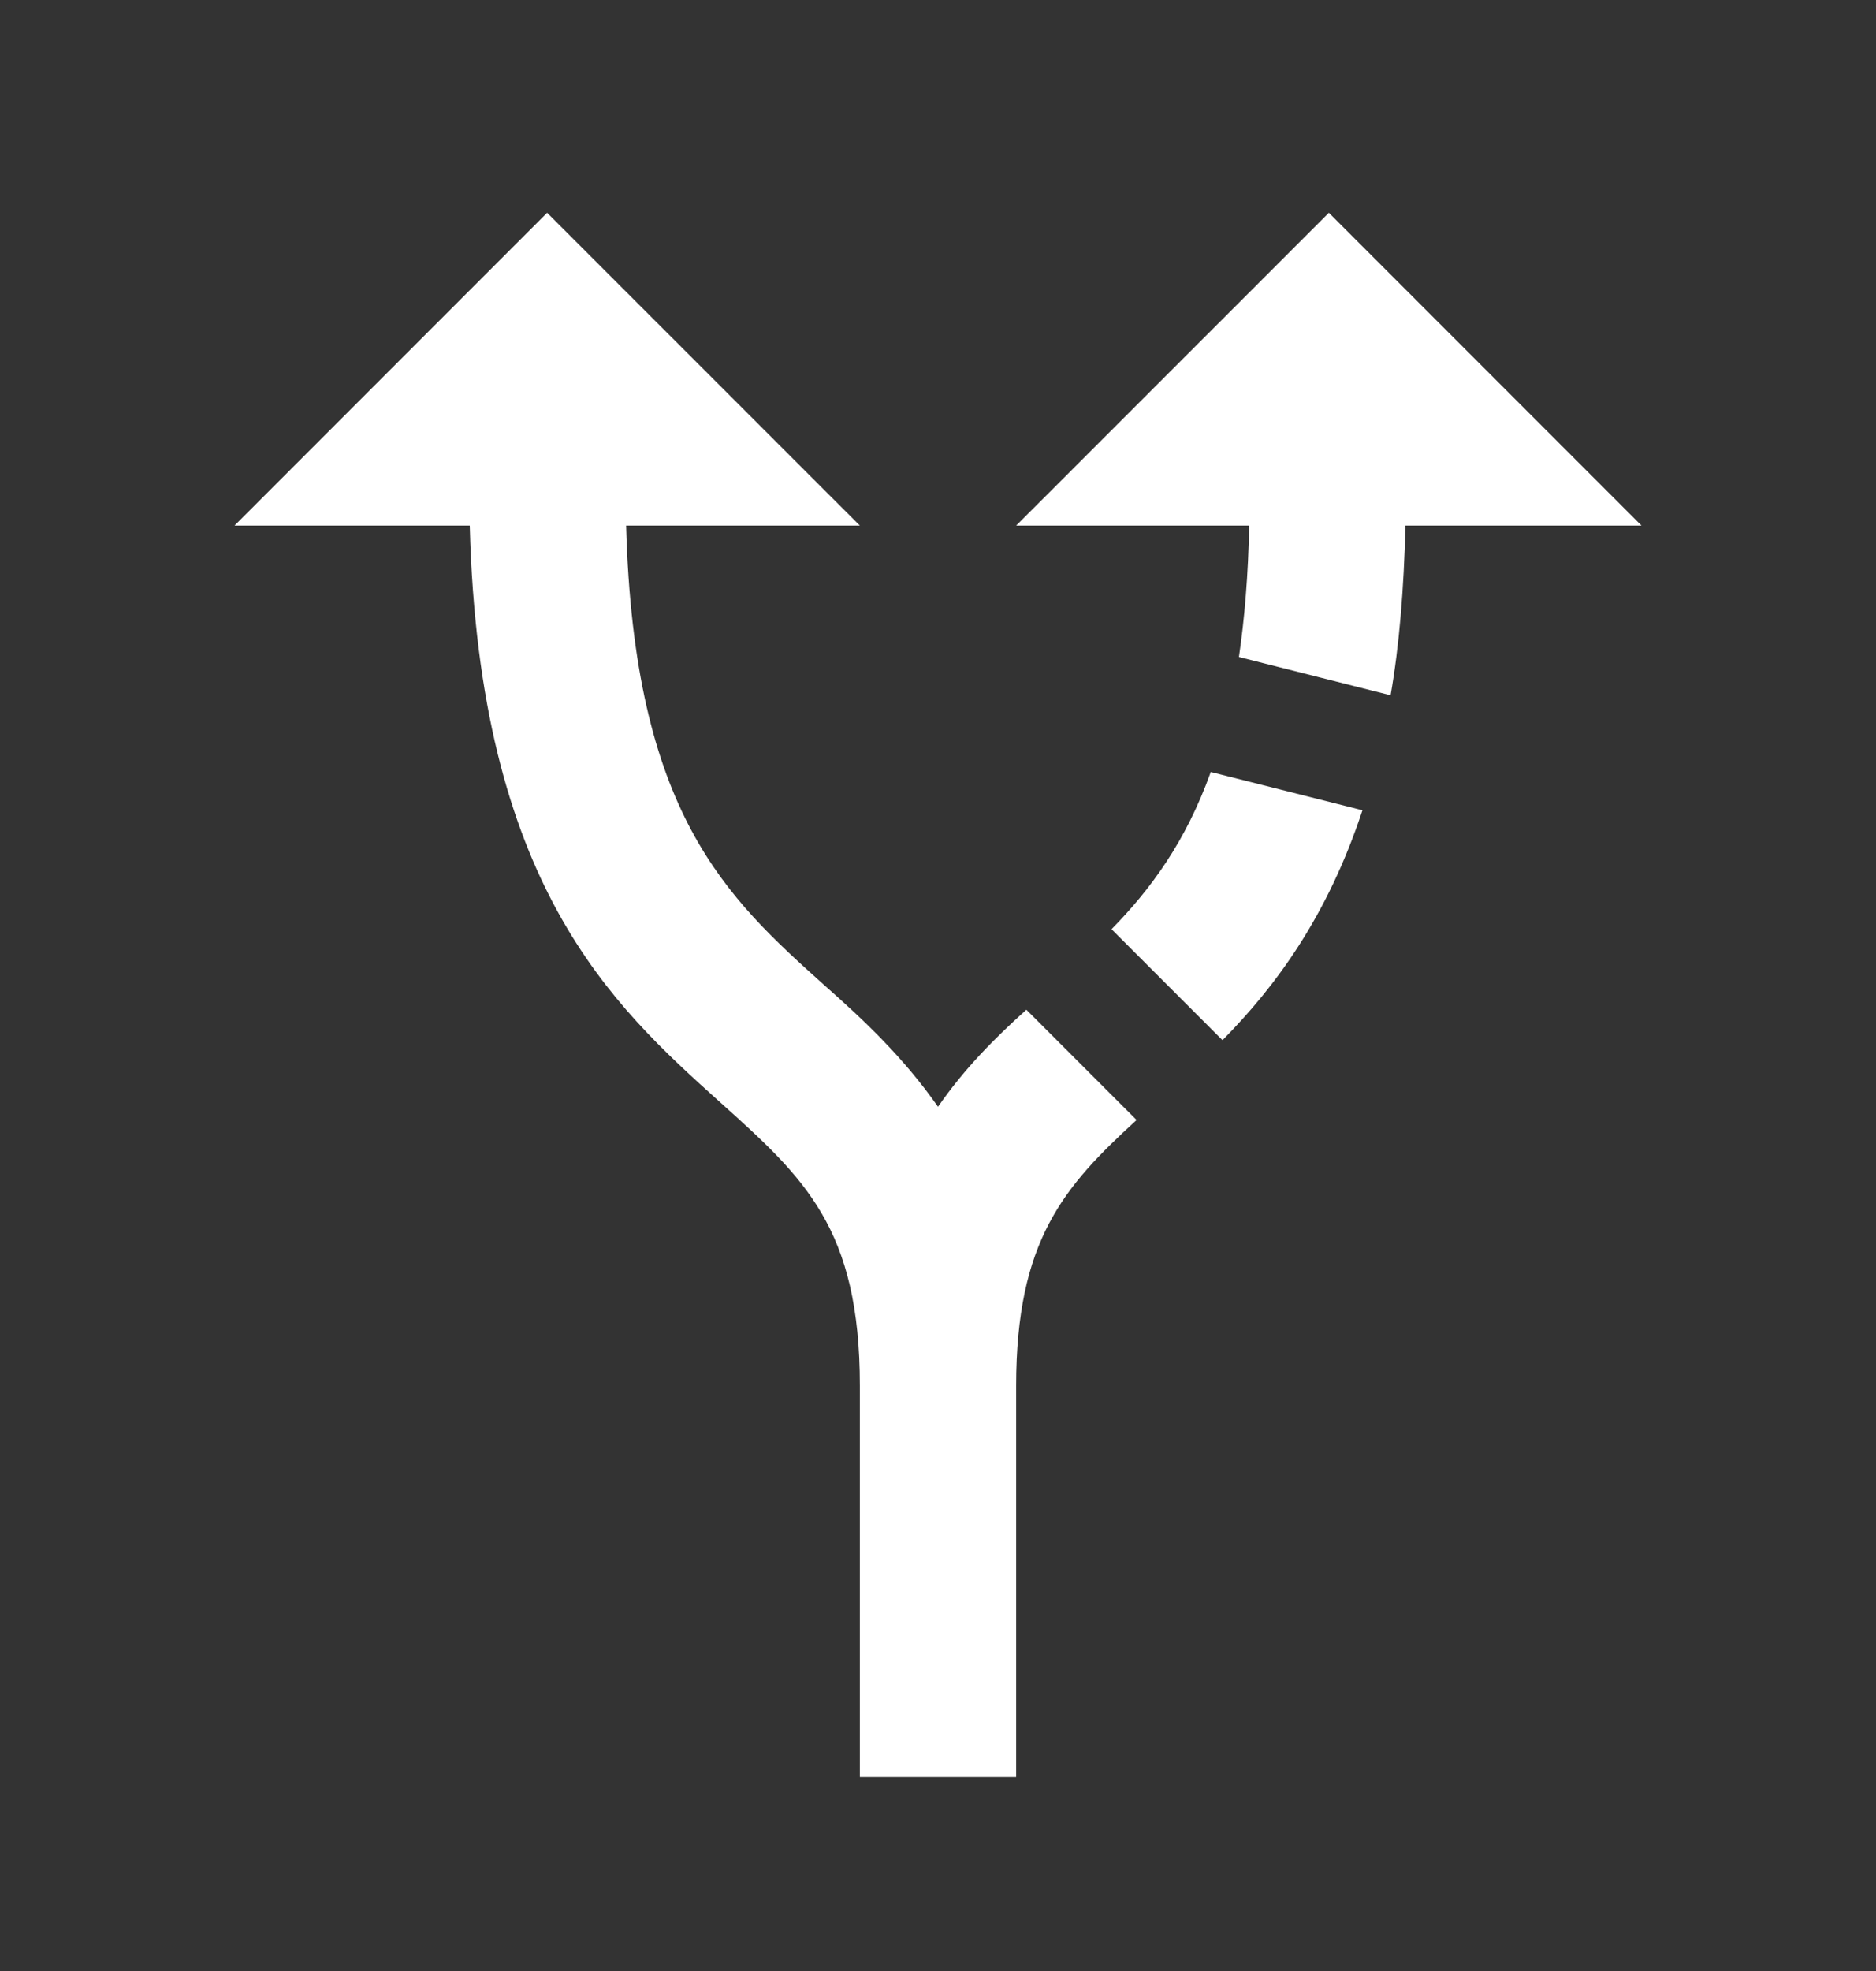 <svg width="20" height="21" viewBox="0 0 20 21" fill="none" xmlns="http://www.w3.org/2000/svg">
<rect x="0" y="0" width="20" height="21" fill="#333333" stroke="none"/>
<path d="M11.85 9.9L13.033 11.083C13.6 10.508 14.15 9.767 14.525 8.633L12.908 8.225C12.642 8.967 12.267 9.475 11.85 9.9ZM10.833 5.6L14.167 2.267L17.5 5.6H14.983C14.967 6.275 14.917 6.883 14.825 7.408L13.208 7C13.267 6.6 13.308 6.125 13.317 5.6H10.833ZM2.5 5.6L5.833 2.267L9.167 5.6H6.675C6.758 8.667 7.742 9.558 8.792 10.5C9.208 10.867 9.633 11.267 10 11.792C10.283 11.383 10.608 11.058 10.942 10.758L12.117 11.933C11.342 12.642 10.833 13.217 10.833 14.767V18.933H9.167V14.767C9.167 13.083 8.575 12.55 7.675 11.742C6.525 10.708 5.108 9.425 5.008 5.6H2.5Z" fill="white"/>
</svg>
